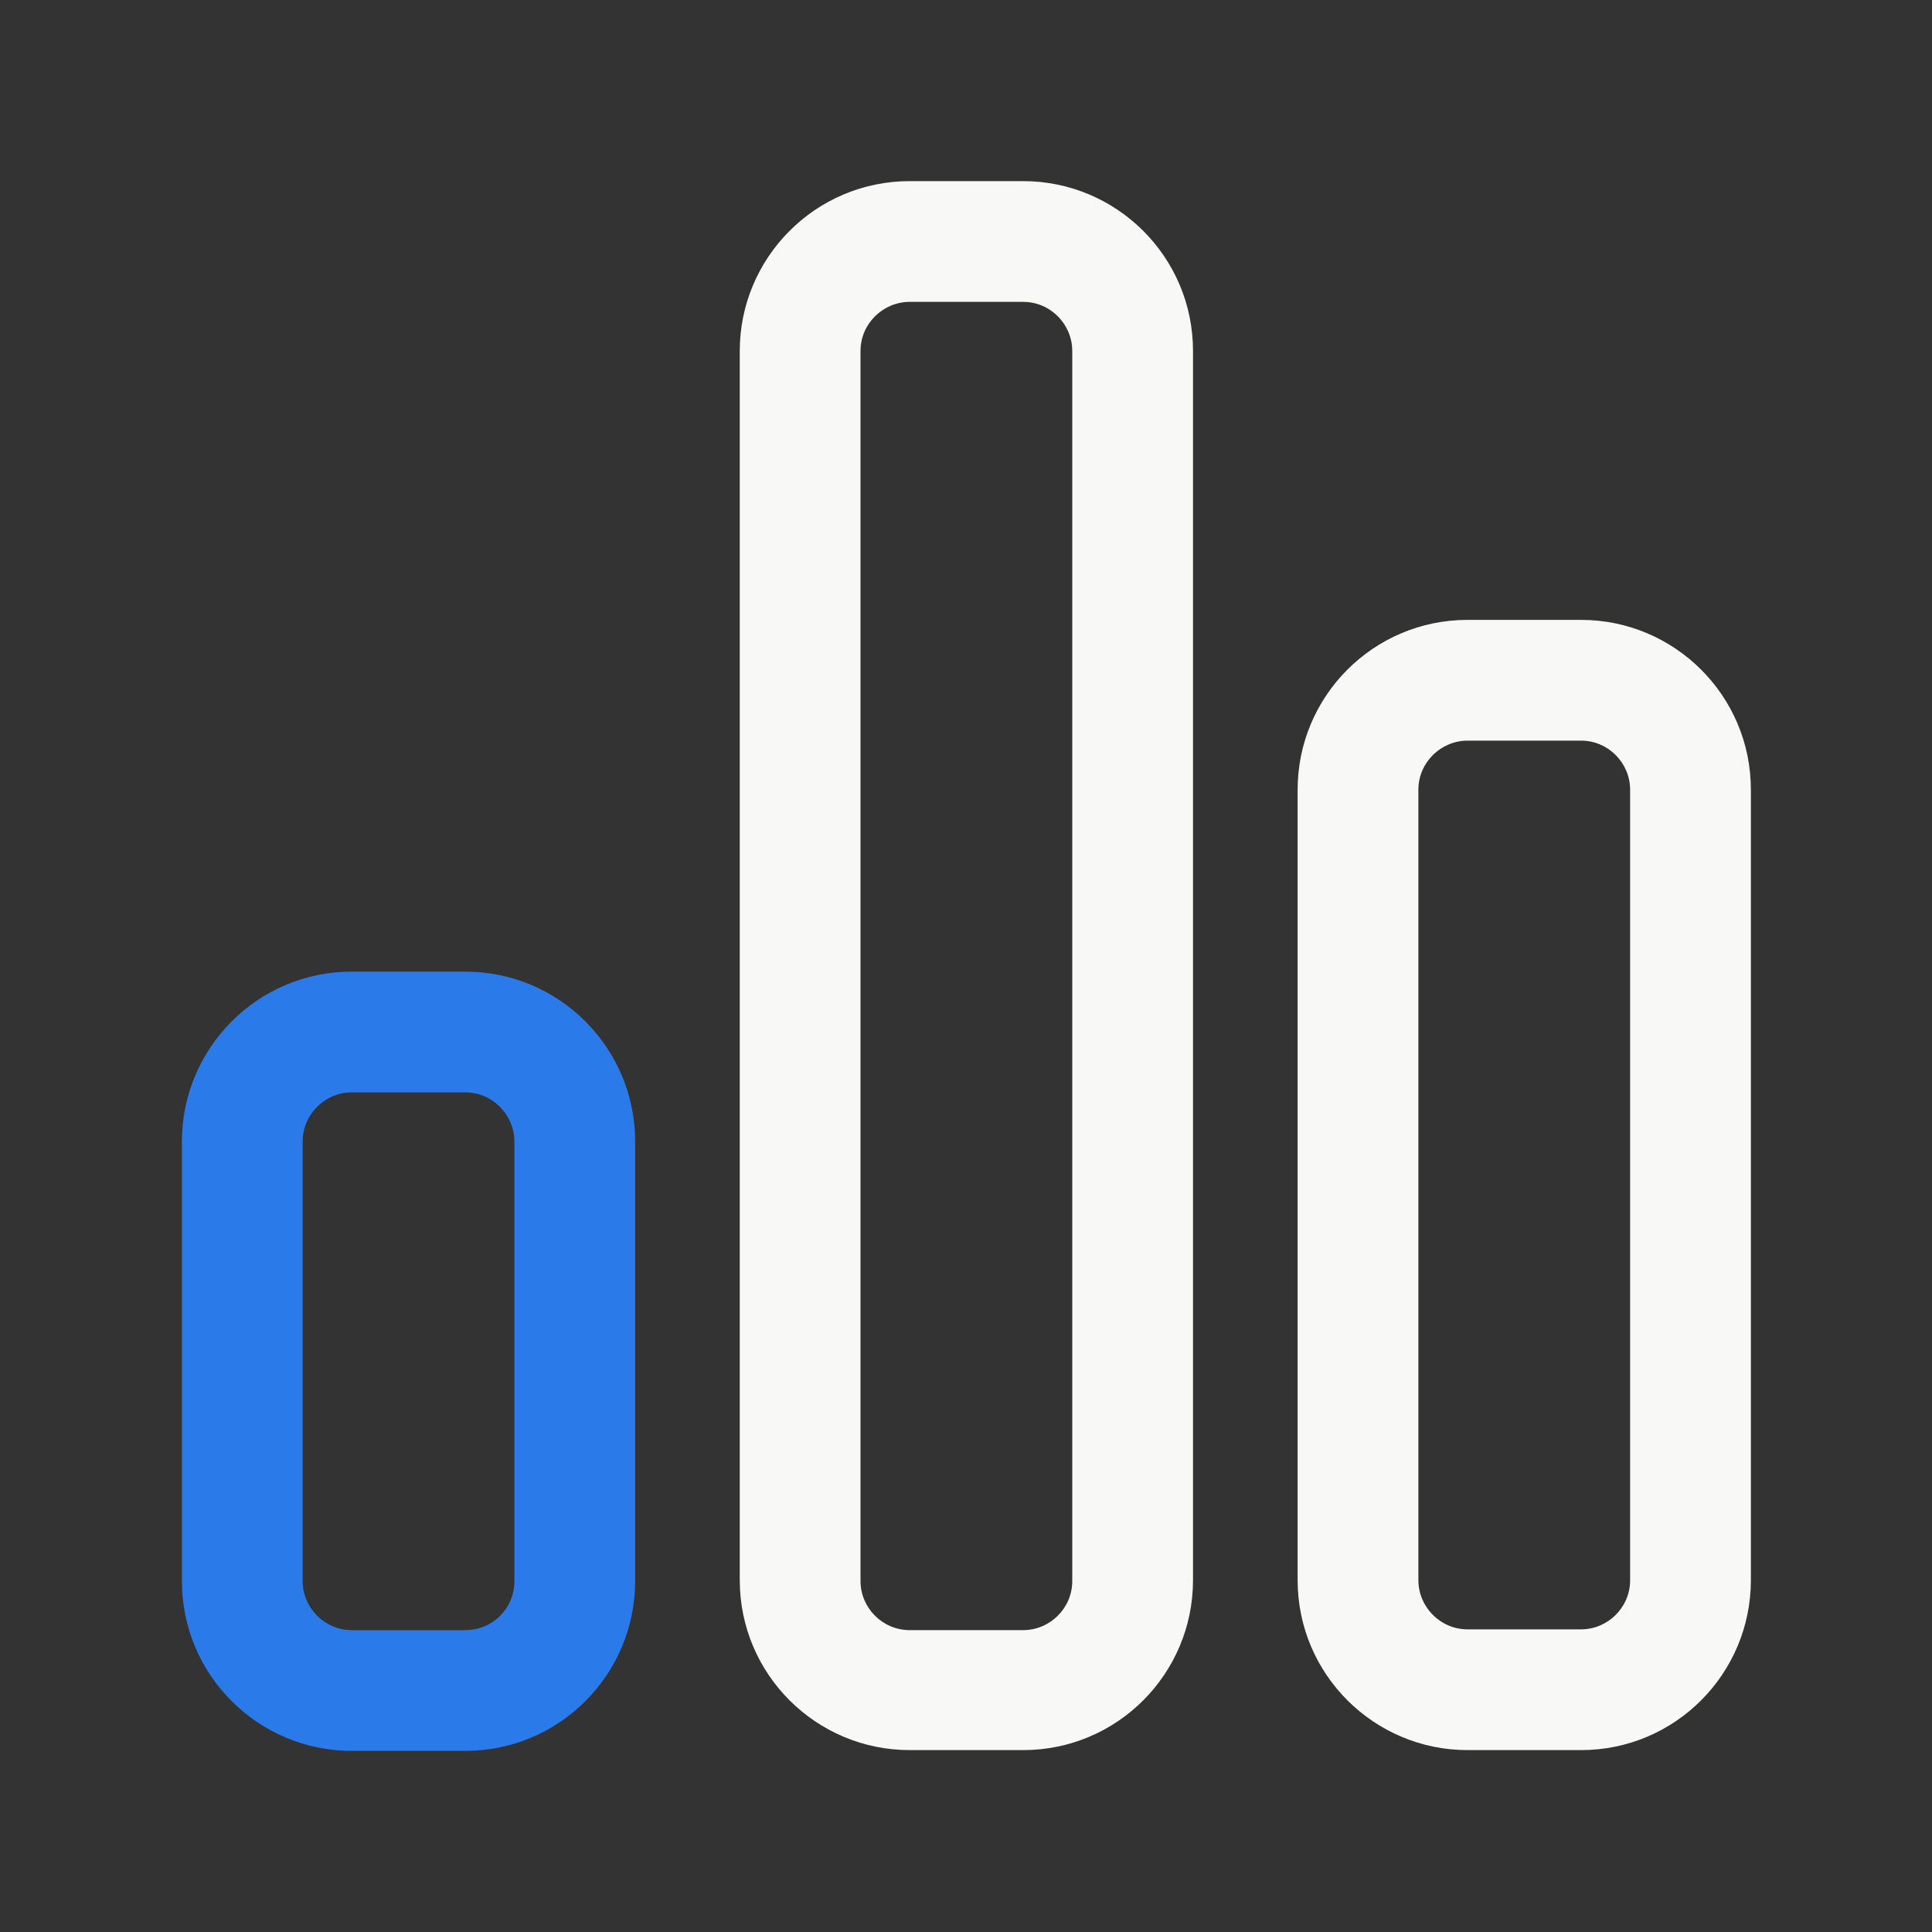 <svg width="20" height="20" viewBox="0 0 20 20" fill="none" xmlns="http://www.w3.org/2000/svg">
<rect x="0" y="0" width="20" height="20" fill="#333333" stroke="none"/>
<g clip-path="url(#clip0_152_5972)">
<mask id="mask0_152_5972" style="mask-type:luminance" maskUnits="userSpaceOnUse" x="0" y="0" width="20" height="20">
<path d="M20 0H0V20H20V0Z" fill="white"/>
</mask>
<g mask="url(#mask0_152_5972)">
<path d="M4.817 10.058H3.642C2.667 10.058 1.883 10.85 1.883 11.817V16.367C1.883 17.342 2.675 18.125 3.642 18.125H4.817C5.792 18.125 6.575 17.333 6.575 16.367V11.817C6.575 10.842 5.783 10.058 4.817 10.058ZM5.325 16.367C5.325 16.65 5.1 16.875 4.817 16.875H3.642C3.358 16.875 3.133 16.642 3.133 16.367V11.817C3.133 11.533 3.367 11.308 3.642 11.308H4.817C5.1 11.308 5.325 11.542 5.325 11.817V16.367Z" fill="#2A7BE9"/>
<path d="M10.592 1.875H9.417C8.442 1.875 7.658 2.667 7.658 3.633V16.358C7.658 17.333 8.45 18.117 9.417 18.117H10.592C11.567 18.117 12.35 17.325 12.35 16.358V3.633C12.35 2.658 11.558 1.875 10.592 1.875ZM11.1 16.367C11.1 16.65 10.867 16.875 10.592 16.875H9.417C9.133 16.875 8.908 16.642 8.908 16.367V3.633C8.908 3.35 9.142 3.125 9.417 3.125H10.592C10.875 3.125 11.1 3.358 11.1 3.633V16.358V16.367Z" fill="#F8F8F6"/>
<path d="M16.367 6.417H15.192C14.217 6.417 13.433 7.208 13.433 8.175V16.358C13.433 17.333 14.225 18.117 15.192 18.117H16.367C17.342 18.117 18.125 17.325 18.125 16.358V8.175C18.125 7.2 17.333 6.417 16.367 6.417ZM16.875 16.358C16.875 16.642 16.642 16.867 16.367 16.867H15.192C14.908 16.867 14.683 16.633 14.683 16.358V8.175C14.683 7.892 14.917 7.667 15.192 7.667H16.367C16.65 7.667 16.875 7.9 16.875 8.175V16.358Z" fill="#F8F8F6"/>
</g>
</g>
<defs>
<clipPath id="clip0_152_5972">
<rect width="20" height="20" fill="white"/>
</clipPath>
</defs>
</svg>
